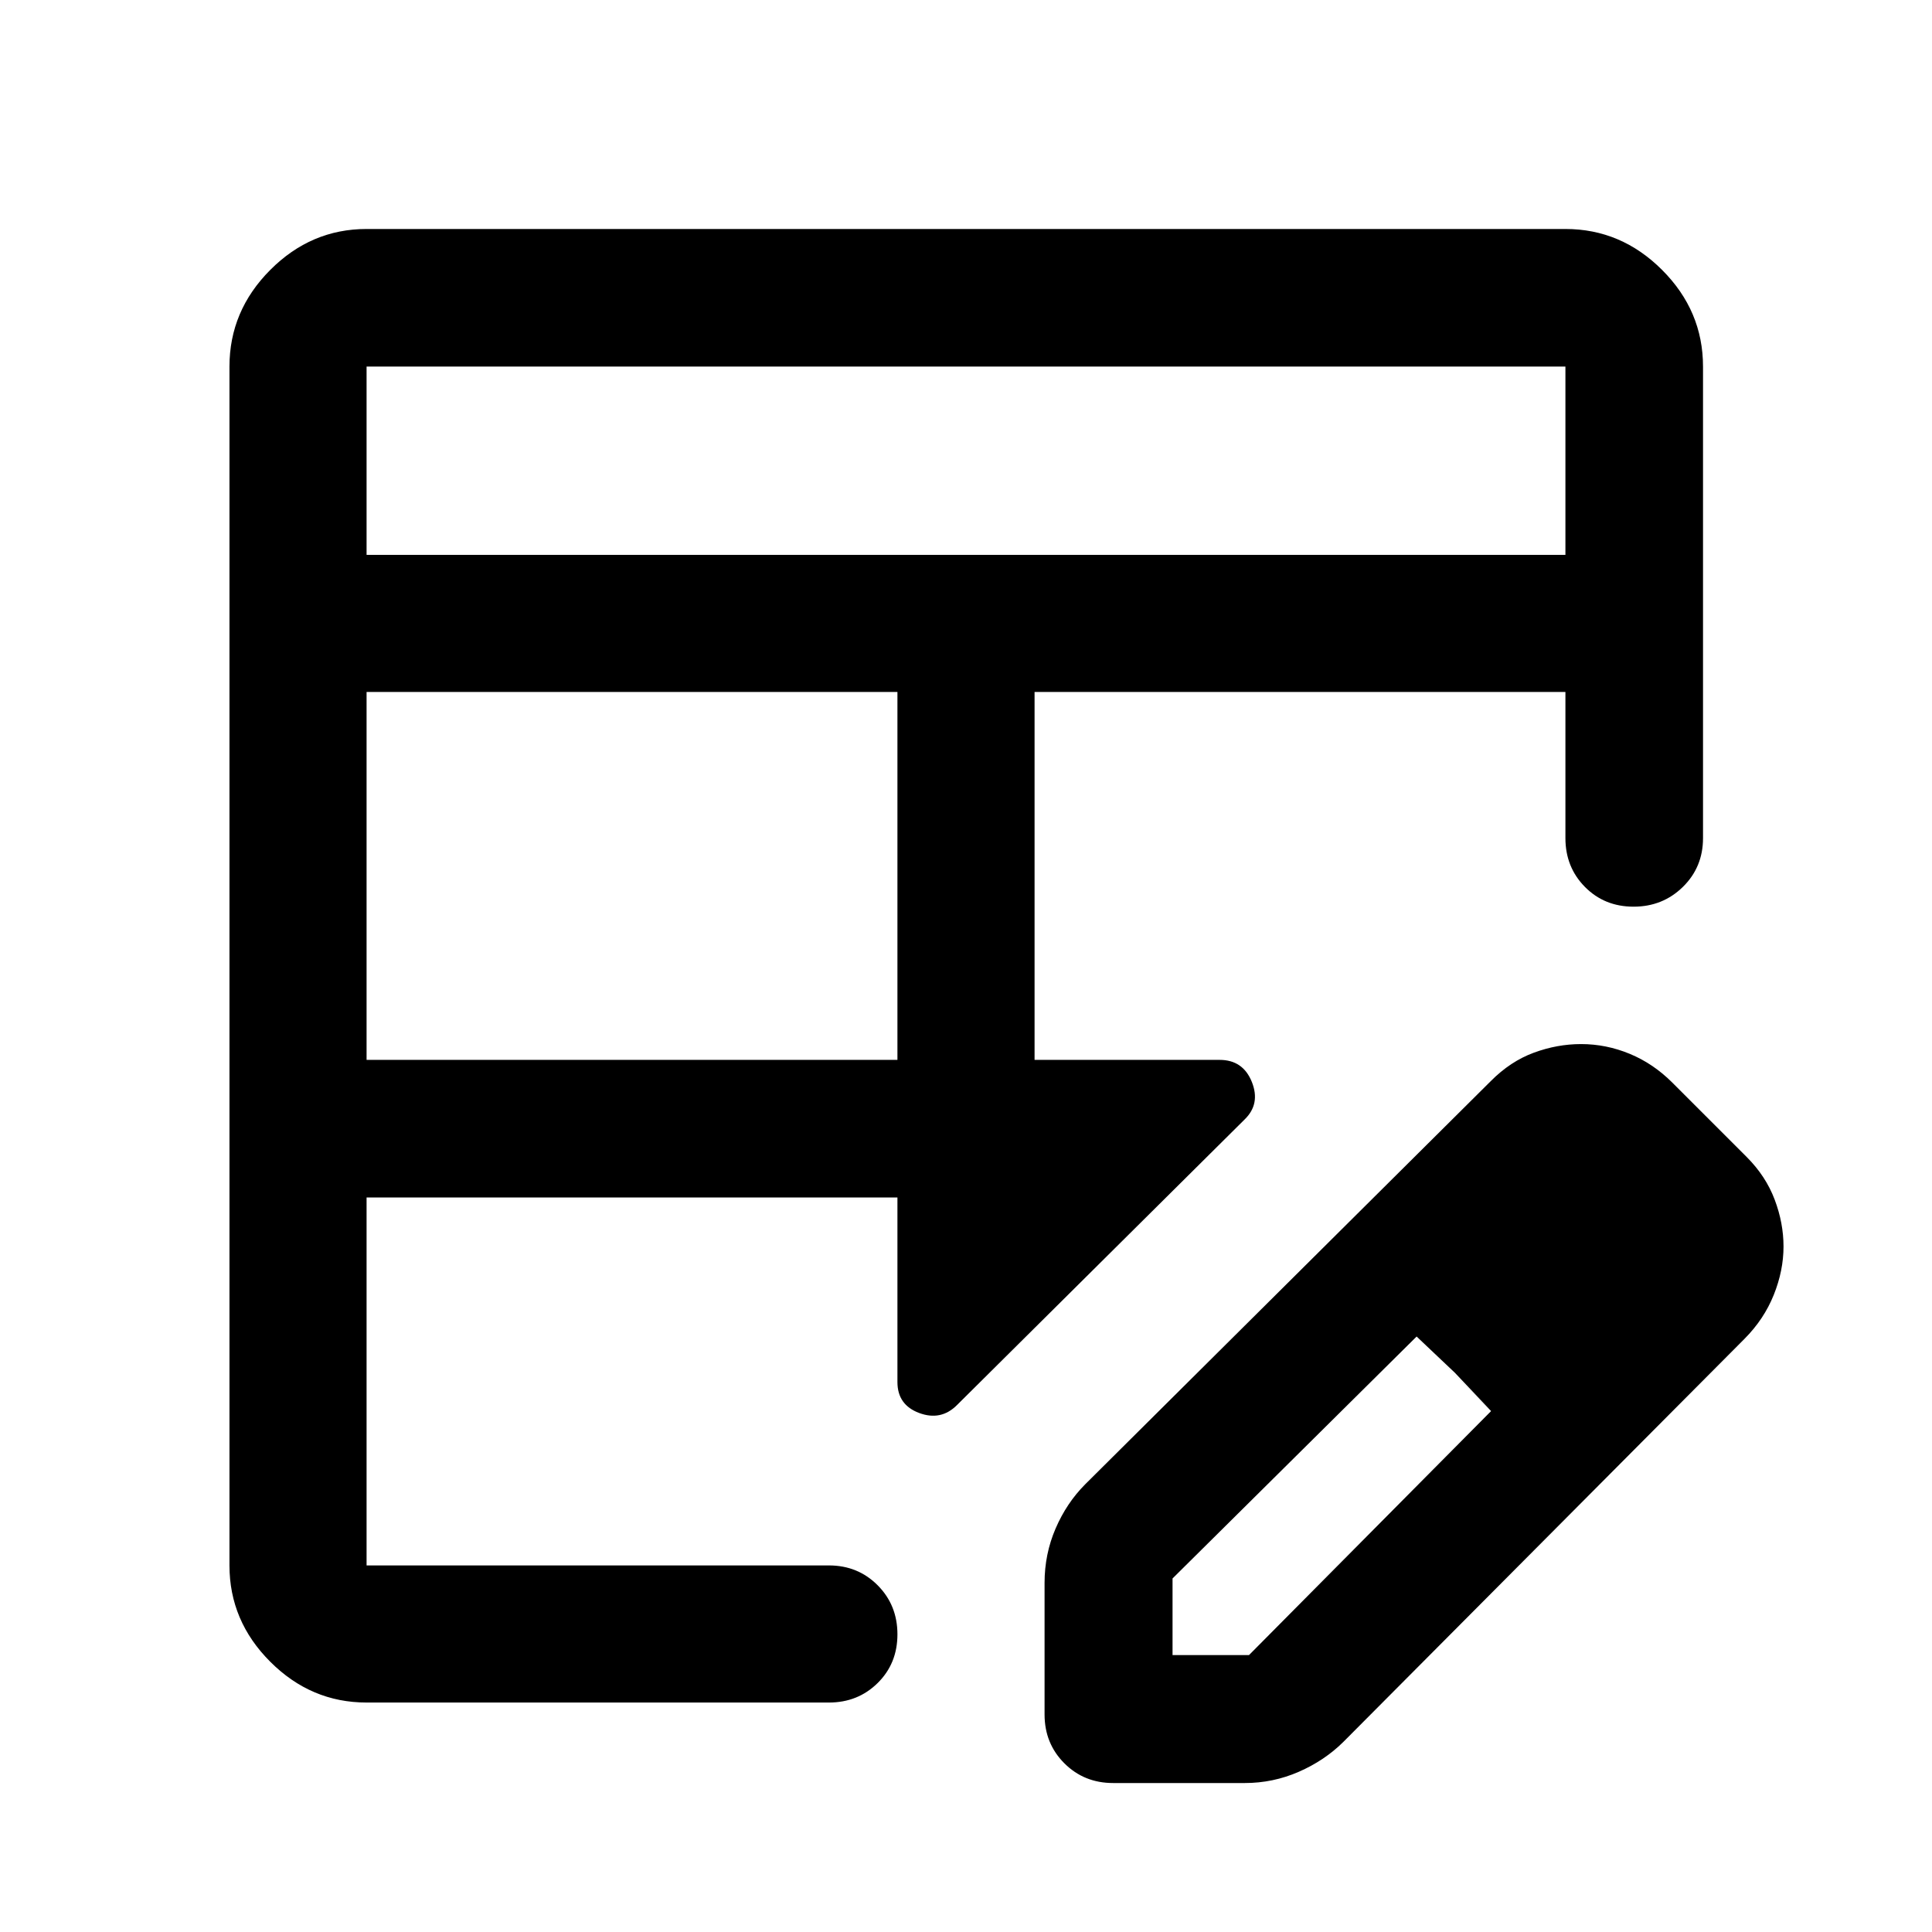 <svg xmlns="http://www.w3.org/2000/svg" width="48" height="48" viewBox="0 -960 960 960"><path d="M182.15-433.35h263.78v-182.82H182.15v182.82Zm0-250.95h595.7v-93.55h-595.7v93.55ZM553.11-74.02q-14.43 0-24.25-9.82t-9.82-24.25v-65.37q0-14.29 5.46-26.98 5.46-12.7 14.7-21.99l201.54-200.35q9.77-9.85 21.39-14.13 11.62-4.29 23.5-4.29 12.48 0 24.21 4.86T831.02-422l37 37q9.44 9.48 13.82 21.12 4.38 11.63 4.38 23.27 0 11.96-4.86 24.06-4.86 12.09-14.51 21.79L667.46-94.41q-9.3 9.21-22.09 14.8-12.78 5.59-26.89 5.59h-65.37Zm269.52-266.59-37-37 37 37ZM182.15-114.02q-27.6 0-47.86-20.27-20.27-20.26-20.27-47.86v-595.7q0-27.7 20.27-48.03 20.26-20.34 47.86-20.34h595.7q27.7 0 48.03 20.34 20.34 20.33 20.34 48.03v234.31q0 14.42-10.01 24.24-10.02 9.82-24.49 9.82-14.48 0-24.18-9.82-9.69-9.82-9.69-24.24v-72.63H514.07v182.82h91.95q11.62 0 16.01 10.94 4.38 10.93-3.57 18.65L475.52-261.83q-7.95 7.96-18.77 3.94t-10.82-15.37v-91.72H182.15v182.83h229.72q14.42 0 24.24 9.87 9.82 9.87 9.82 24.37 0 14.5-9.82 24.19-9.82 9.7-24.24 9.7H182.15Zm0-68.13v-182.83 182.83Zm331.92-251.2v-182.82 182.82Zm68.56 295.74h38l120.28-121.23-37-37.05-121.28 120.22v38.06Zm140.28-140.28-19-18 37 37-18-19Z"/></svg>